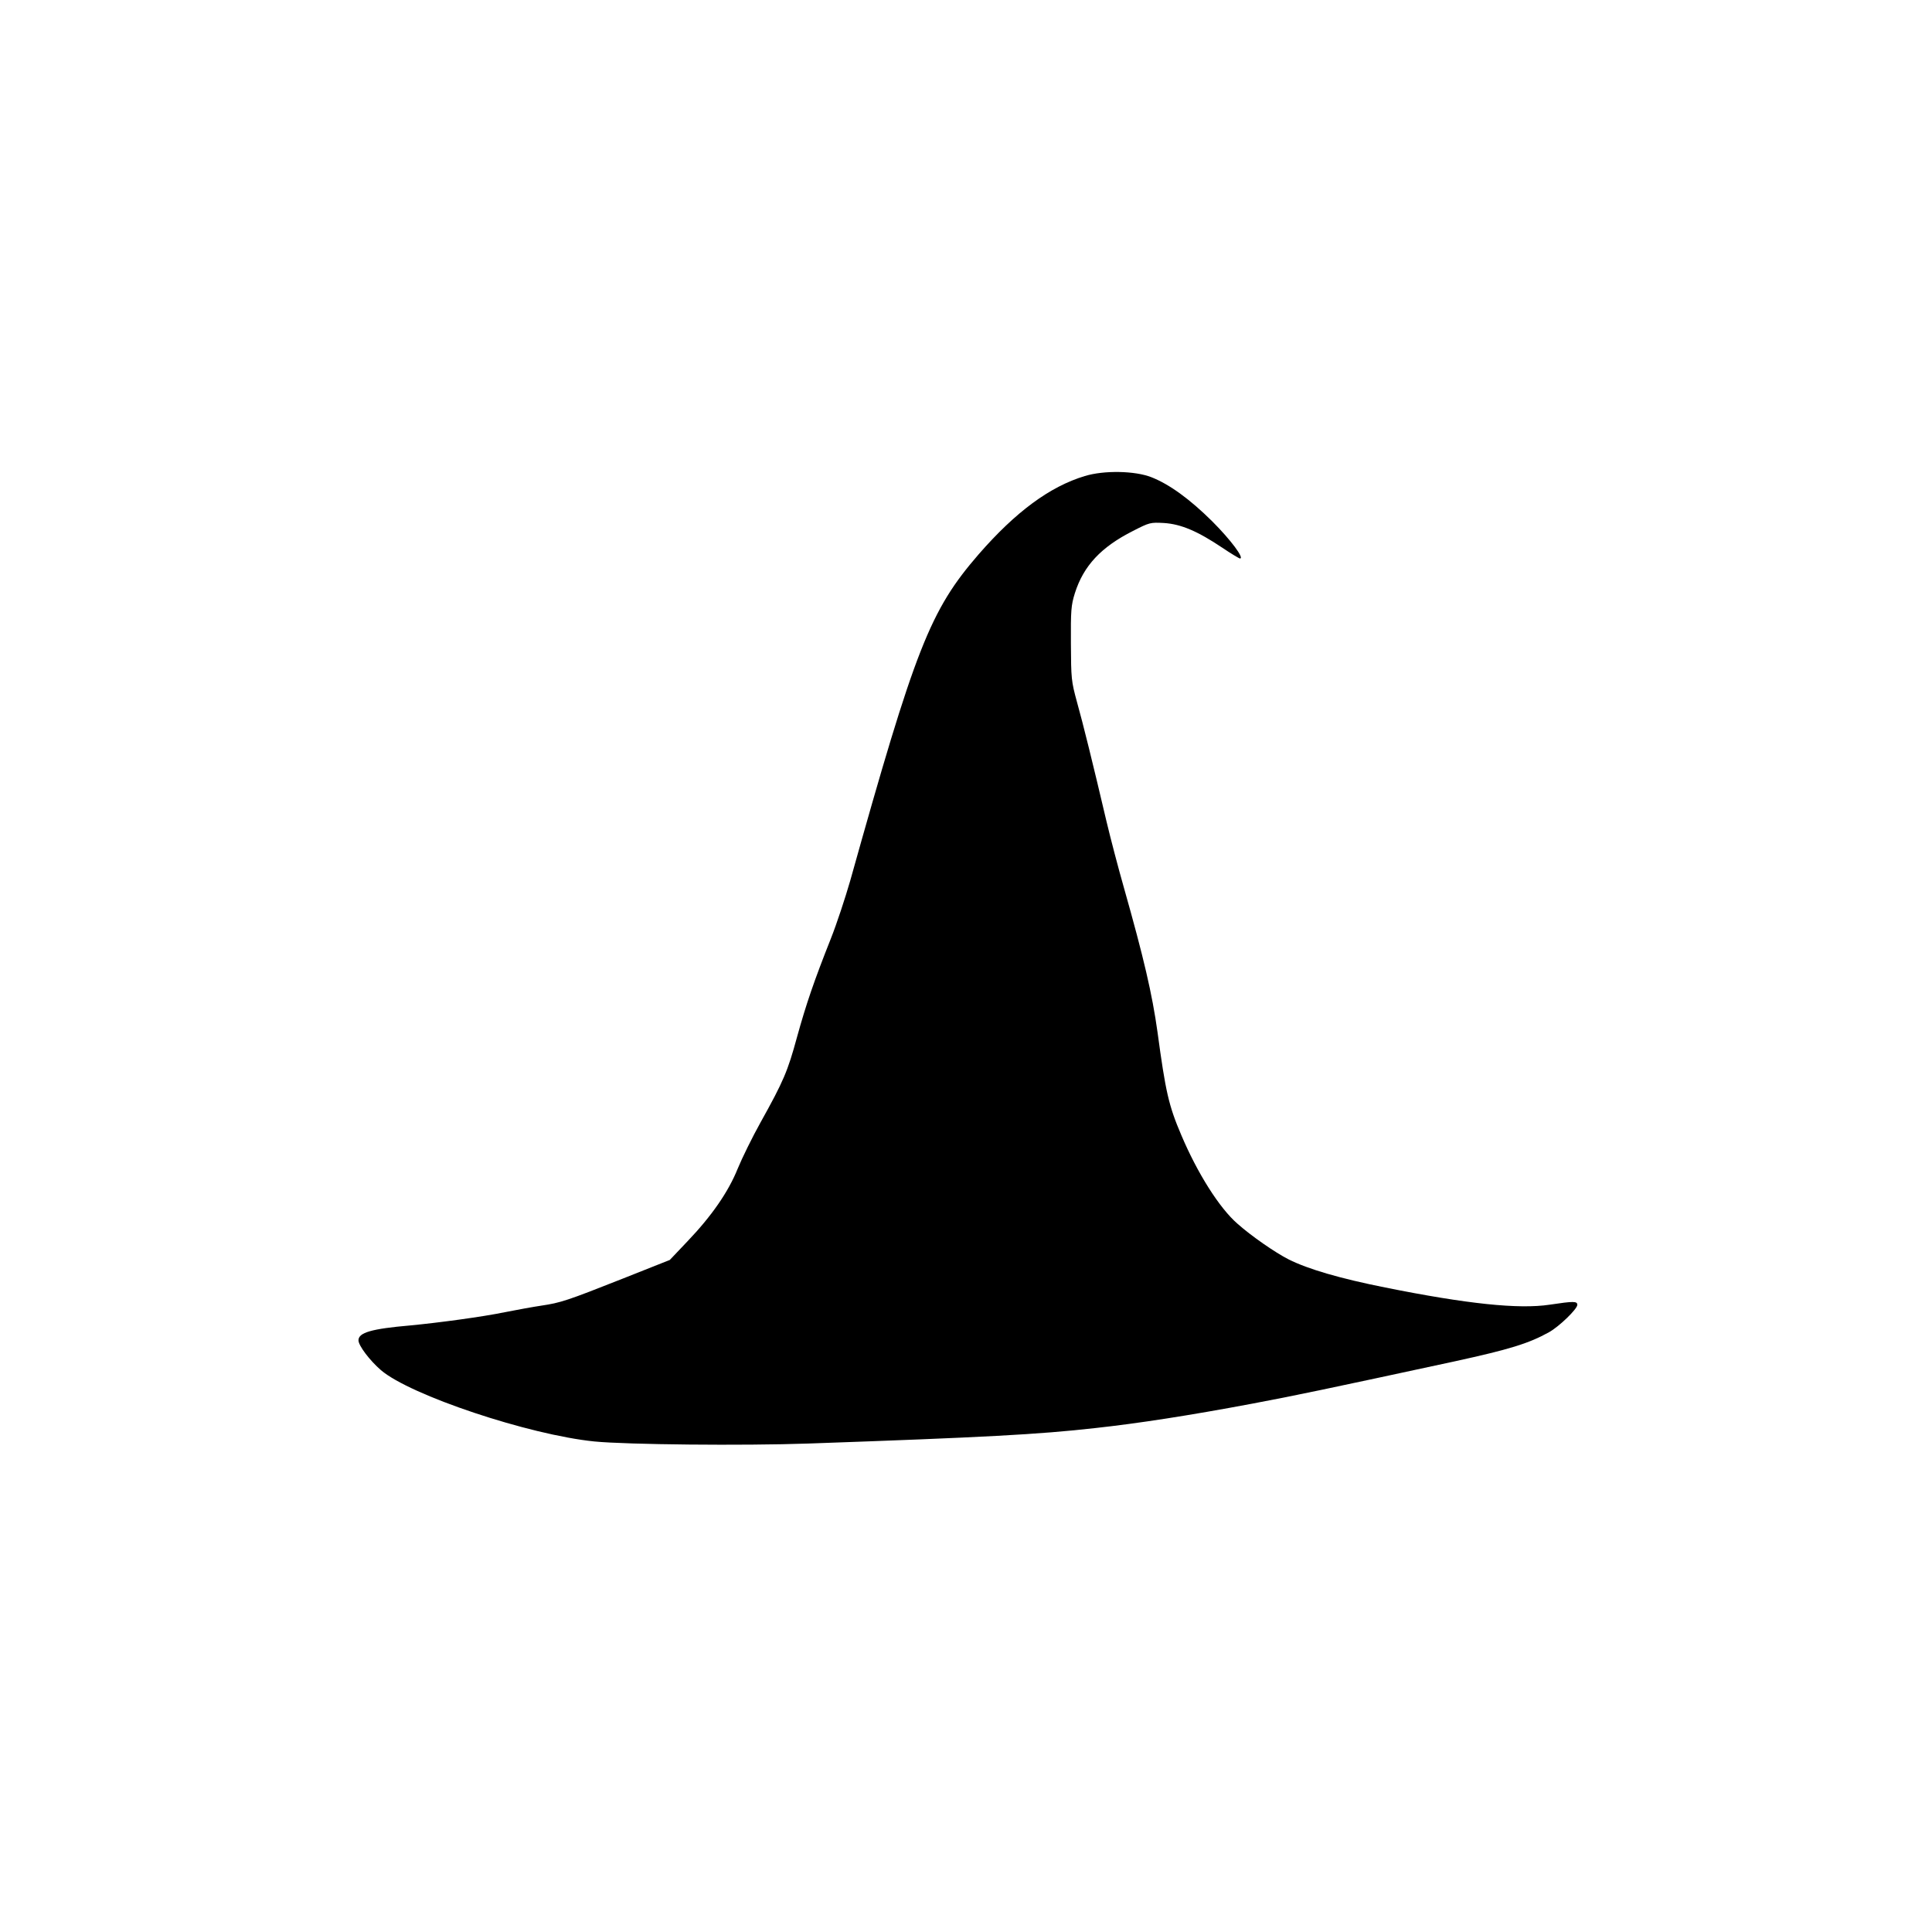 <?xml version="1.0" standalone="no"?>
<!DOCTYPE svg PUBLIC "-//W3C//DTD SVG 20010904//EN"
 "http://www.w3.org/TR/2001/REC-SVG-20010904/DTD/svg10.dtd">
<svg version="1.0" xmlns="http://www.w3.org/2000/svg"
 width="1024pt" height="1024pt" viewBox="0 0 1024 1024"
 preserveAspectRatio="xMidYMid meet">
<g transform="translate(0,1024) scale(0.1,-0.1)"
fill="#000000" stroke="none">
<path d="M5750 7717 c-186 -56 -367 -190 -563 -415 -258 -298 -335 -495 -681
-1731 -26 -90 -71 -227 -102 -305 -90 -227 -131 -347 -180 -524 -49 -180 -71
-232 -193 -451 -44 -79 -98 -189 -121 -245 -49 -122 -137 -250 -267 -386 l-93
-98 -252 -100 c-293 -116 -327 -127 -428 -142 -41 -6 -129 -22 -195 -35 -115
-24 -352 -56 -500 -70 -207 -18 -275 -38 -275 -79 0 -28 60 -107 119 -158 155
-133 784 -343 1131 -378 173 -17 789 -23 1135 -11 935 33 1218 48 1520 82 229
25 500 67 830 129 229 43 391 77 1077 225 288 63 390 94 498 154 54 30 150
123 150 145 0 20 -19 20 -146 1 -164 -25 -439 4 -872 91 -240 48 -408 97 -512
149 -71 36 -198 124 -271 189 -96 83 -213 269 -298 470 -67 157 -83 229 -126
546 -28 201 -73 394 -178 765 -30 105 -71 262 -92 350 -73 311 -125 521 -157
635 -30 110 -31 123 -32 310 -1 175 1 202 21 266 46 145 138 244 308 330 88
45 92 46 165 42 89 -6 176 -42 310 -132 46 -31 88 -56 92 -56 25 0 -49 99
-147 197 -119 118 -228 197 -323 234 -87 34 -251 37 -352 6z"/>
</g>
</svg>
